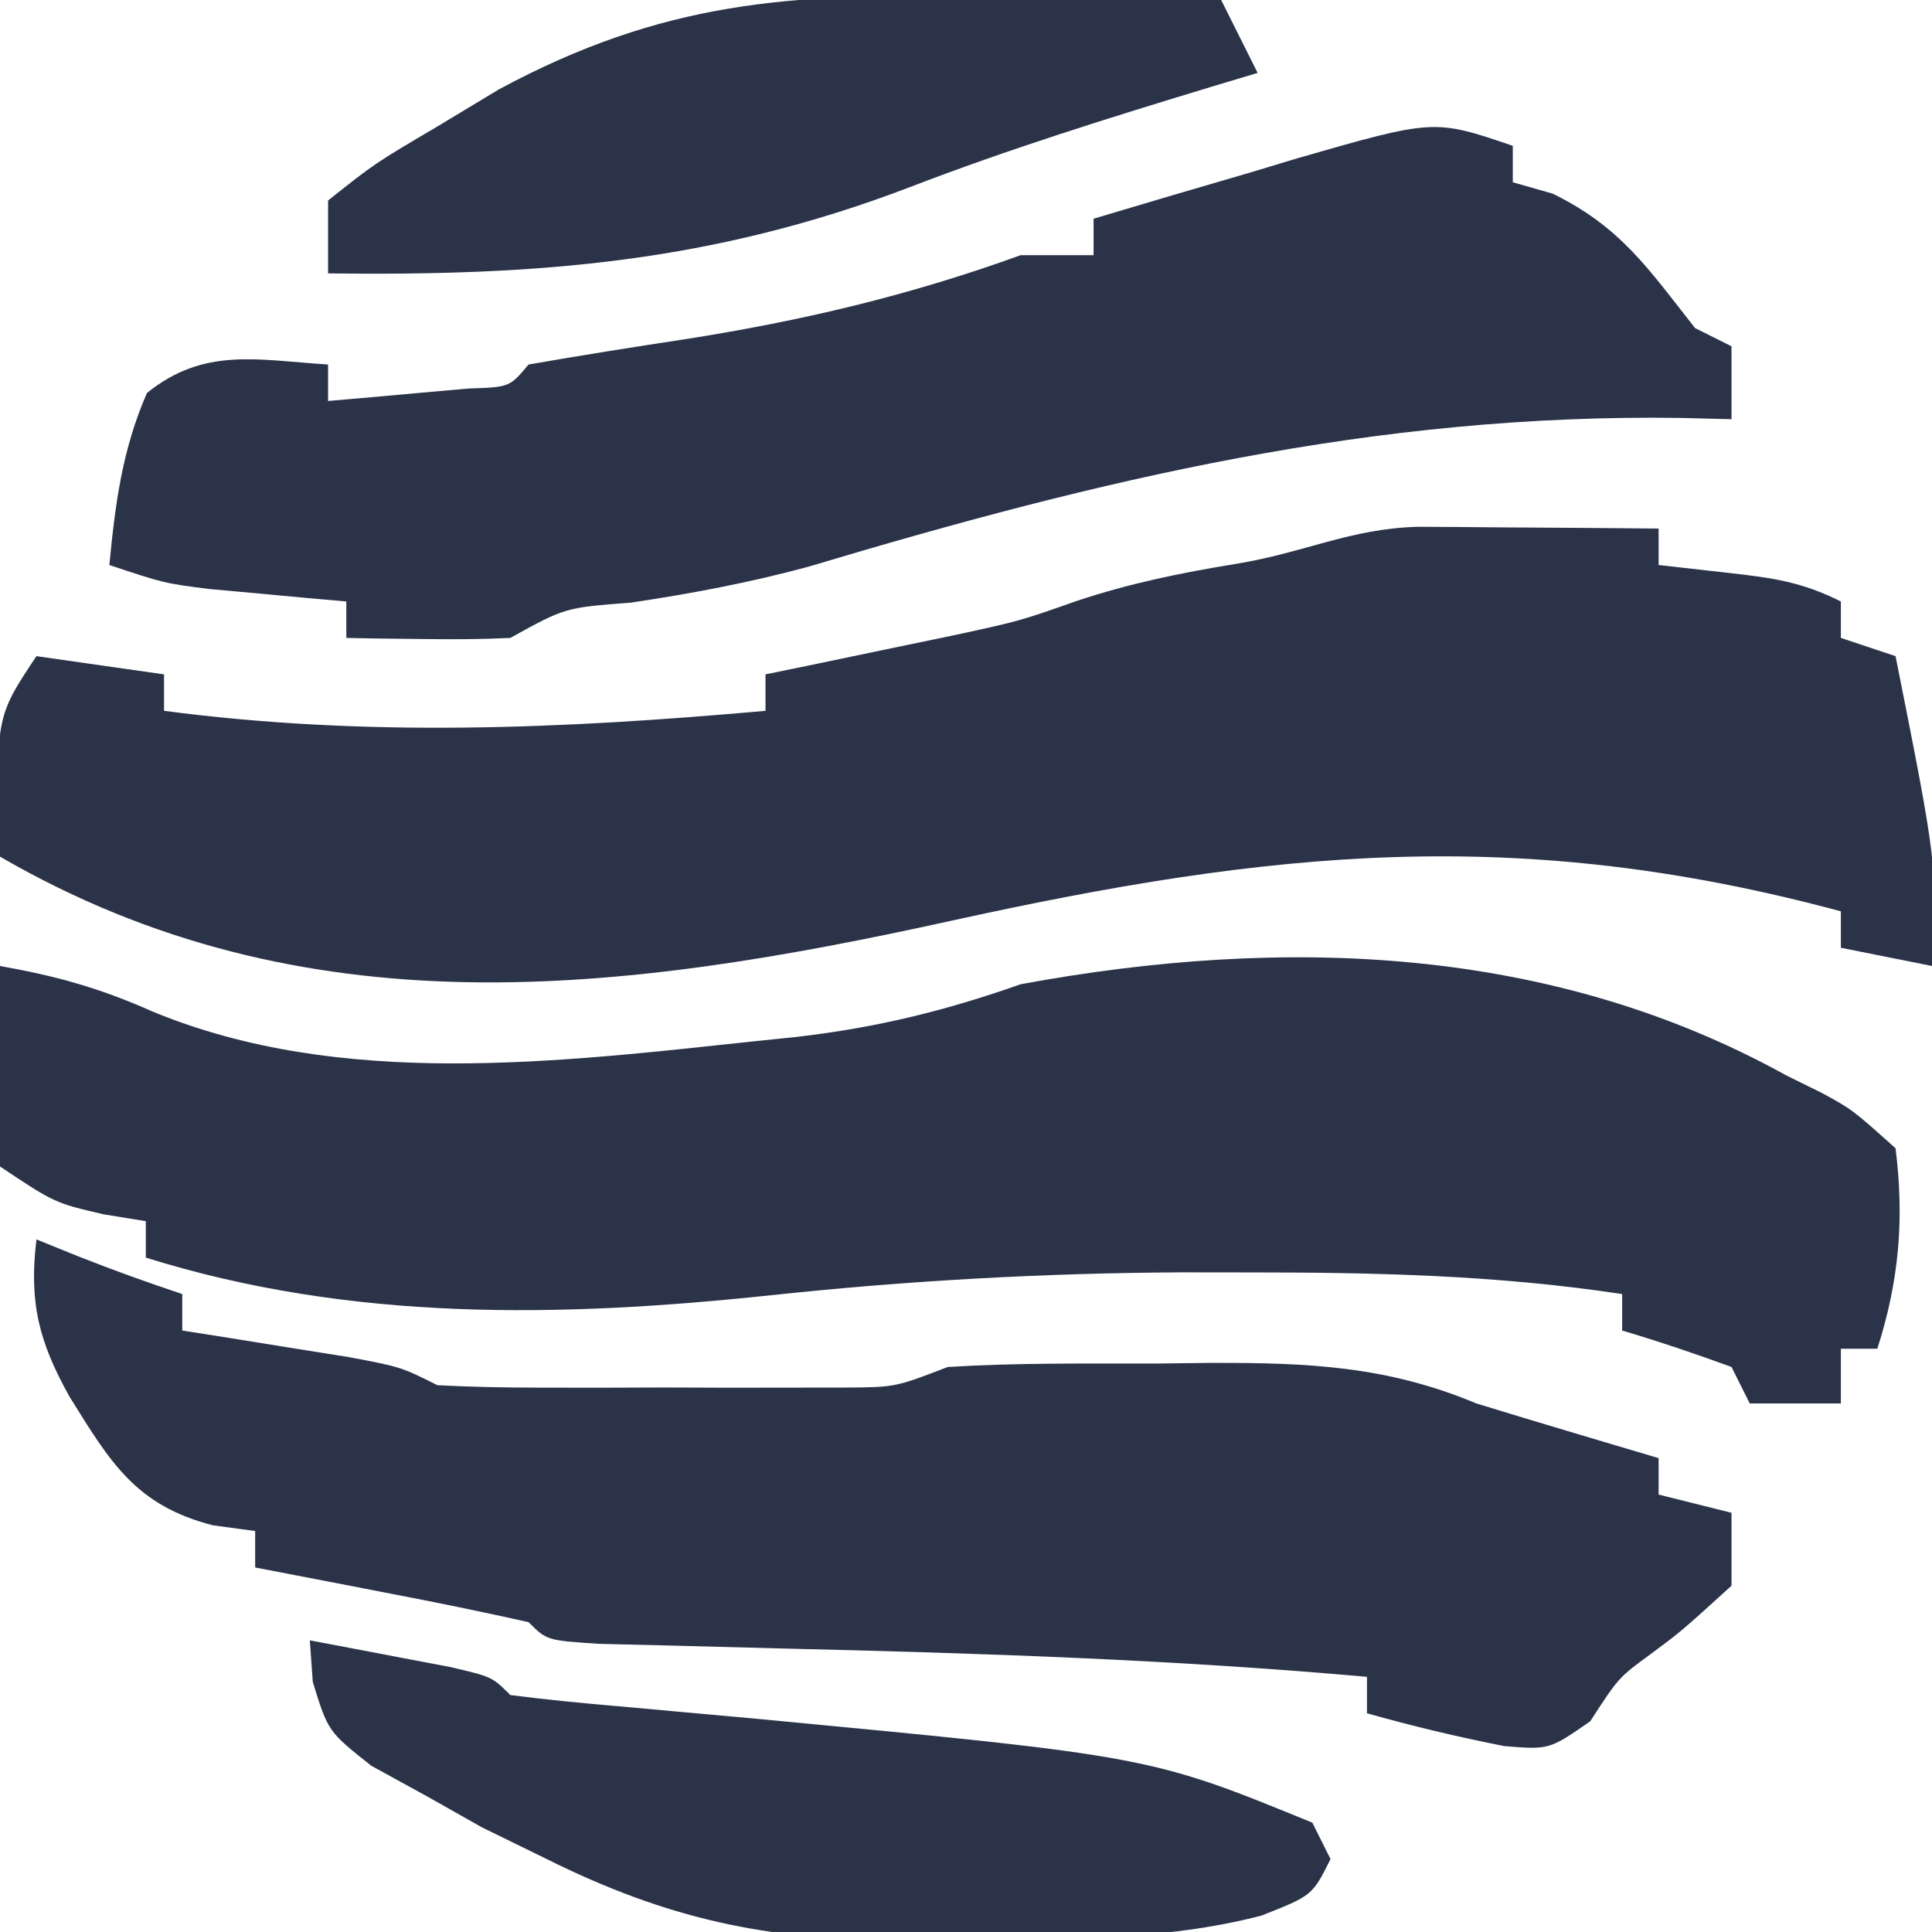 <?xml version="1.0" encoding="UTF-8"?>
<svg version="1.1" xmlns="http://www.w3.org/2000/svg" width="106" height="106">
<path d="M0 0 C1.582 0.007 3.164 0.019 4.746 0.035 C5.552 0.04 6.359 0.044 7.189 0.049 C9.188 0.061 11.186 0.079 13.184 0.098 C13.184 0.758 13.184 1.418 13.184 2.098 C14.462 2.242 15.741 2.386 17.059 2.535 C19.441 2.804 21.028 3.02 23.184 4.098 C23.184 4.758 23.184 5.418 23.184 6.098 C24.174 6.428 25.164 6.758 26.184 7.098 C28.48 18.619 28.48 18.619 28.184 24.098 C26.534 23.768 24.884 23.438 23.184 23.098 C23.184 22.438 23.184 21.778 23.184 21.098 C5.511 16.343 -8.011 17.738 -25.695 21.631 C-43.752 25.604 -61.111 27.781 -77.816 18.098 C-78.066 10.473 -78.066 10.473 -75.816 7.098 C-73.506 7.428 -71.196 7.758 -68.816 8.098 C-68.816 8.758 -68.816 9.418 -68.816 10.098 C-57.693 11.557 -46.974 11.091 -35.816 10.098 C-35.816 9.438 -35.816 8.778 -35.816 8.098 C-34.875 7.904 -33.934 7.711 -32.965 7.512 C-31.097 7.121 -31.097 7.121 -29.191 6.723 C-27.962 6.467 -26.732 6.212 -25.465 5.949 C-21.879 5.172 -21.879 5.172 -18.719 4.062 C-15.81 3.096 -13.026 2.527 -10.004 2.035 C-6.21 1.416 -3.741 0.096 0 0 Z " fill="#2B3349" transform="translate(77.816,28.902)"/>
<path d="M0 0 C3.097 0.55 5.466 1.207 8.375 2.5 C18.675 6.762 30.582 5.282 41.438 4.125 C42.573 4.007 42.573 4.007 43.732 3.887 C48.067 3.386 51.866 2.46 56 1 C70.464 -1.666 85.112 -1.132 98 6 C98.651 6.321 99.302 6.642 99.973 6.973 C101.625 7.875 101.625 7.875 104 10 C104.487 13.897 104.196 17.262 103 21 C102.34 21 101.68 21 101 21 C101 21.99 101 22.98 101 24 C99.35 24 97.7 24 96 24 C95.505 23.01 95.505 23.01 95 22 C93.021 21.273 91.02 20.602 89 20 C89 19.34 89 18.68 89 18 C82.109 16.952 75.339 16.809 68.375 16.812 C66.595 16.81 66.595 16.81 64.778 16.808 C57.23 16.849 49.816 17.262 42.312 18.062 C30.719 19.294 19.263 19.52 8 16 C8 15.34 8 14.68 8 14 C7.237 13.876 6.474 13.752 5.688 13.625 C3 13 3 13 0 11 C-0.293 8.398 -0.293 8.398 -0.188 5.375 C-0.16 4.372 -0.133 3.369 -0.105 2.336 C-0.071 1.565 -0.036 0.794 0 0 Z " fill="#2B3349" transform="translate(0,53)"/>
<path d="M0 0 C0.763 0.309 1.526 0.619 2.312 0.938 C4.188 1.679 6.087 2.362 8 3 C8 3.66 8 4.32 8 5 C8.843 5.133 9.686 5.266 10.555 5.402 C11.65 5.579 12.746 5.756 13.875 5.938 C14.966 6.112 16.056 6.286 17.18 6.465 C20 7 20 7 22 8 C23.851 8.097 25.705 8.131 27.559 8.133 C29.221 8.135 29.221 8.135 30.916 8.137 C32.078 8.133 33.24 8.129 34.438 8.125 C36.175 8.131 36.175 8.131 37.947 8.137 C39.057 8.135 40.166 8.134 41.309 8.133 C42.837 8.131 42.837 8.131 44.396 8.129 C47.114 8.111 47.114 8.111 50 7 C53.767 6.768 57.539 6.815 61.312 6.812 C62.346 6.8 63.379 6.788 64.443 6.775 C69.723 6.765 74.061 6.934 79 9 C80.789 9.549 82.581 10.092 84.375 10.625 C85.249 10.885 86.123 11.146 87.023 11.414 C88.002 11.704 88.002 11.704 89 12 C89 12.66 89 13.32 89 14 C90.32 14.33 91.64 14.66 93 15 C93 16.32 93 17.64 93 19 C90.25 21.5 90.25 21.5 88.562 22.754 C86.803 24.041 86.803 24.041 85.25 26.438 C83 28 83 28 80.531 27.801 C77.984 27.296 75.498 26.706 73 26 C73 25.34 73 24.68 73 24 C62.346 23.049 51.72 22.7 41.033 22.448 C38.902 22.396 36.771 22.339 34.641 22.281 C32.762 22.236 32.762 22.236 30.845 22.189 C28 22 28 22 27 21 C24.481 20.438 21.971 19.92 19.438 19.438 C18.727 19.299 18.016 19.16 17.283 19.018 C15.523 18.675 13.761 18.337 12 18 C12 17.34 12 16.68 12 16 C11.237 15.897 10.474 15.794 9.688 15.688 C5.434 14.599 4.045 12.215 1.812 8.625 C0.143 5.635 -0.421 3.474 0 0 Z " fill="#2B3349" transform="translate(2,68)"/>
<path d="M0 0 C0 0.66 0 1.32 0 2 C1.083 2.309 1.083 2.309 2.188 2.625 C5.923 4.451 7.436 6.743 10 10 C10.99 10.495 10.99 10.495 12 11 C12 12.32 12 13.64 12 15 C10.619 14.965 10.619 14.965 9.211 14.93 C-7.605 14.69 -22.641 18.296 -38.637 23.09 C-41.882 23.968 -45.052 24.565 -48.375 25.062 C-52.001 25.338 -52.001 25.338 -55 27 C-56.519 27.072 -58.042 27.084 -59.562 27.062 C-60.802 27.049 -60.802 27.049 -62.066 27.035 C-63.024 27.018 -63.024 27.018 -64 27 C-64 26.34 -64 25.68 -64 25 C-65.031 24.909 -65.031 24.909 -66.082 24.816 C-66.983 24.733 -67.884 24.649 -68.812 24.562 C-69.706 24.481 -70.599 24.4 -71.52 24.316 C-74 24 -74 24 -77 23 C-76.676 19.627 -76.297 16.682 -74.938 13.562 C-71.813 11.042 -68.924 11.743 -65 12 C-65 12.66 -65 13.32 -65 14 C-63.354 13.86 -61.708 13.713 -60.062 13.562 C-59.146 13.481 -58.229 13.4 -57.285 13.316 C-55.038 13.24 -55.038 13.24 -54 12 C-51.169 11.506 -48.341 11.054 -45.5 10.625 C-39.044 9.613 -33.157 8.229 -27 6 C-25.68 6 -24.36 6 -23 6 C-23 5.34 -23 4.68 -23 4 C-20.108 3.132 -17.212 2.28 -14.312 1.438 C-13.088 1.067 -13.088 1.067 -11.838 0.689 C-4.324 -1.471 -4.324 -1.471 0 0 Z " fill="#2B3349" transform="translate(83,8)"/>
<path d="M0 0 C1.647 0.308 3.292 0.621 4.938 0.938 C5.854 1.112 6.771 1.286 7.715 1.465 C10 2 10 2 11 3 C12.966 3.252 14.939 3.445 16.914 3.613 C18.144 3.725 19.374 3.836 20.642 3.951 C22.613 4.13 22.613 4.13 24.625 4.312 C46.078 6.351 46.078 6.351 55 10 C55.495 10.99 55.495 10.99 56 12 C55 14 55 14 52.207 15.102 C46.784 16.509 41.255 16.368 35.688 16.375 C34.61 16.399 33.533 16.424 32.424 16.449 C25.092 16.476 19.556 15.261 13 12 C11.235 11.136 11.235 11.136 9.434 10.254 C8.445 9.696 7.456 9.138 6.438 8.562 C5.426 8.007 4.414 7.451 3.371 6.879 C1 5 1 5 0.16 2.277 C0.107 1.526 0.054 0.774 0 0 Z " fill="#2B3349" transform="translate(17,90)"/>
<path d="M0 0 C1.299 0.014 2.599 0.027 3.938 0.041 C7.125 0.076 10.312 0.125 13.5 0.188 C14.16 1.508 14.82 2.828 15.5 4.188 C14.654 4.441 13.809 4.695 12.938 4.957 C7.36 6.649 1.834 8.369 -3.605 10.465 C-14.405 14.584 -23.943 15.332 -35.5 15.188 C-35.5 13.867 -35.5 12.547 -35.5 11.188 C-32.938 9.152 -32.938 9.152 -29.5 7.125 C-28.386 6.453 -27.273 5.782 -26.125 5.09 C-17.144 0.258 -10.156 -0.201 0 0 Z " fill="#2B3349" transform="translate(53.5,-0.188)"/>
</svg>
